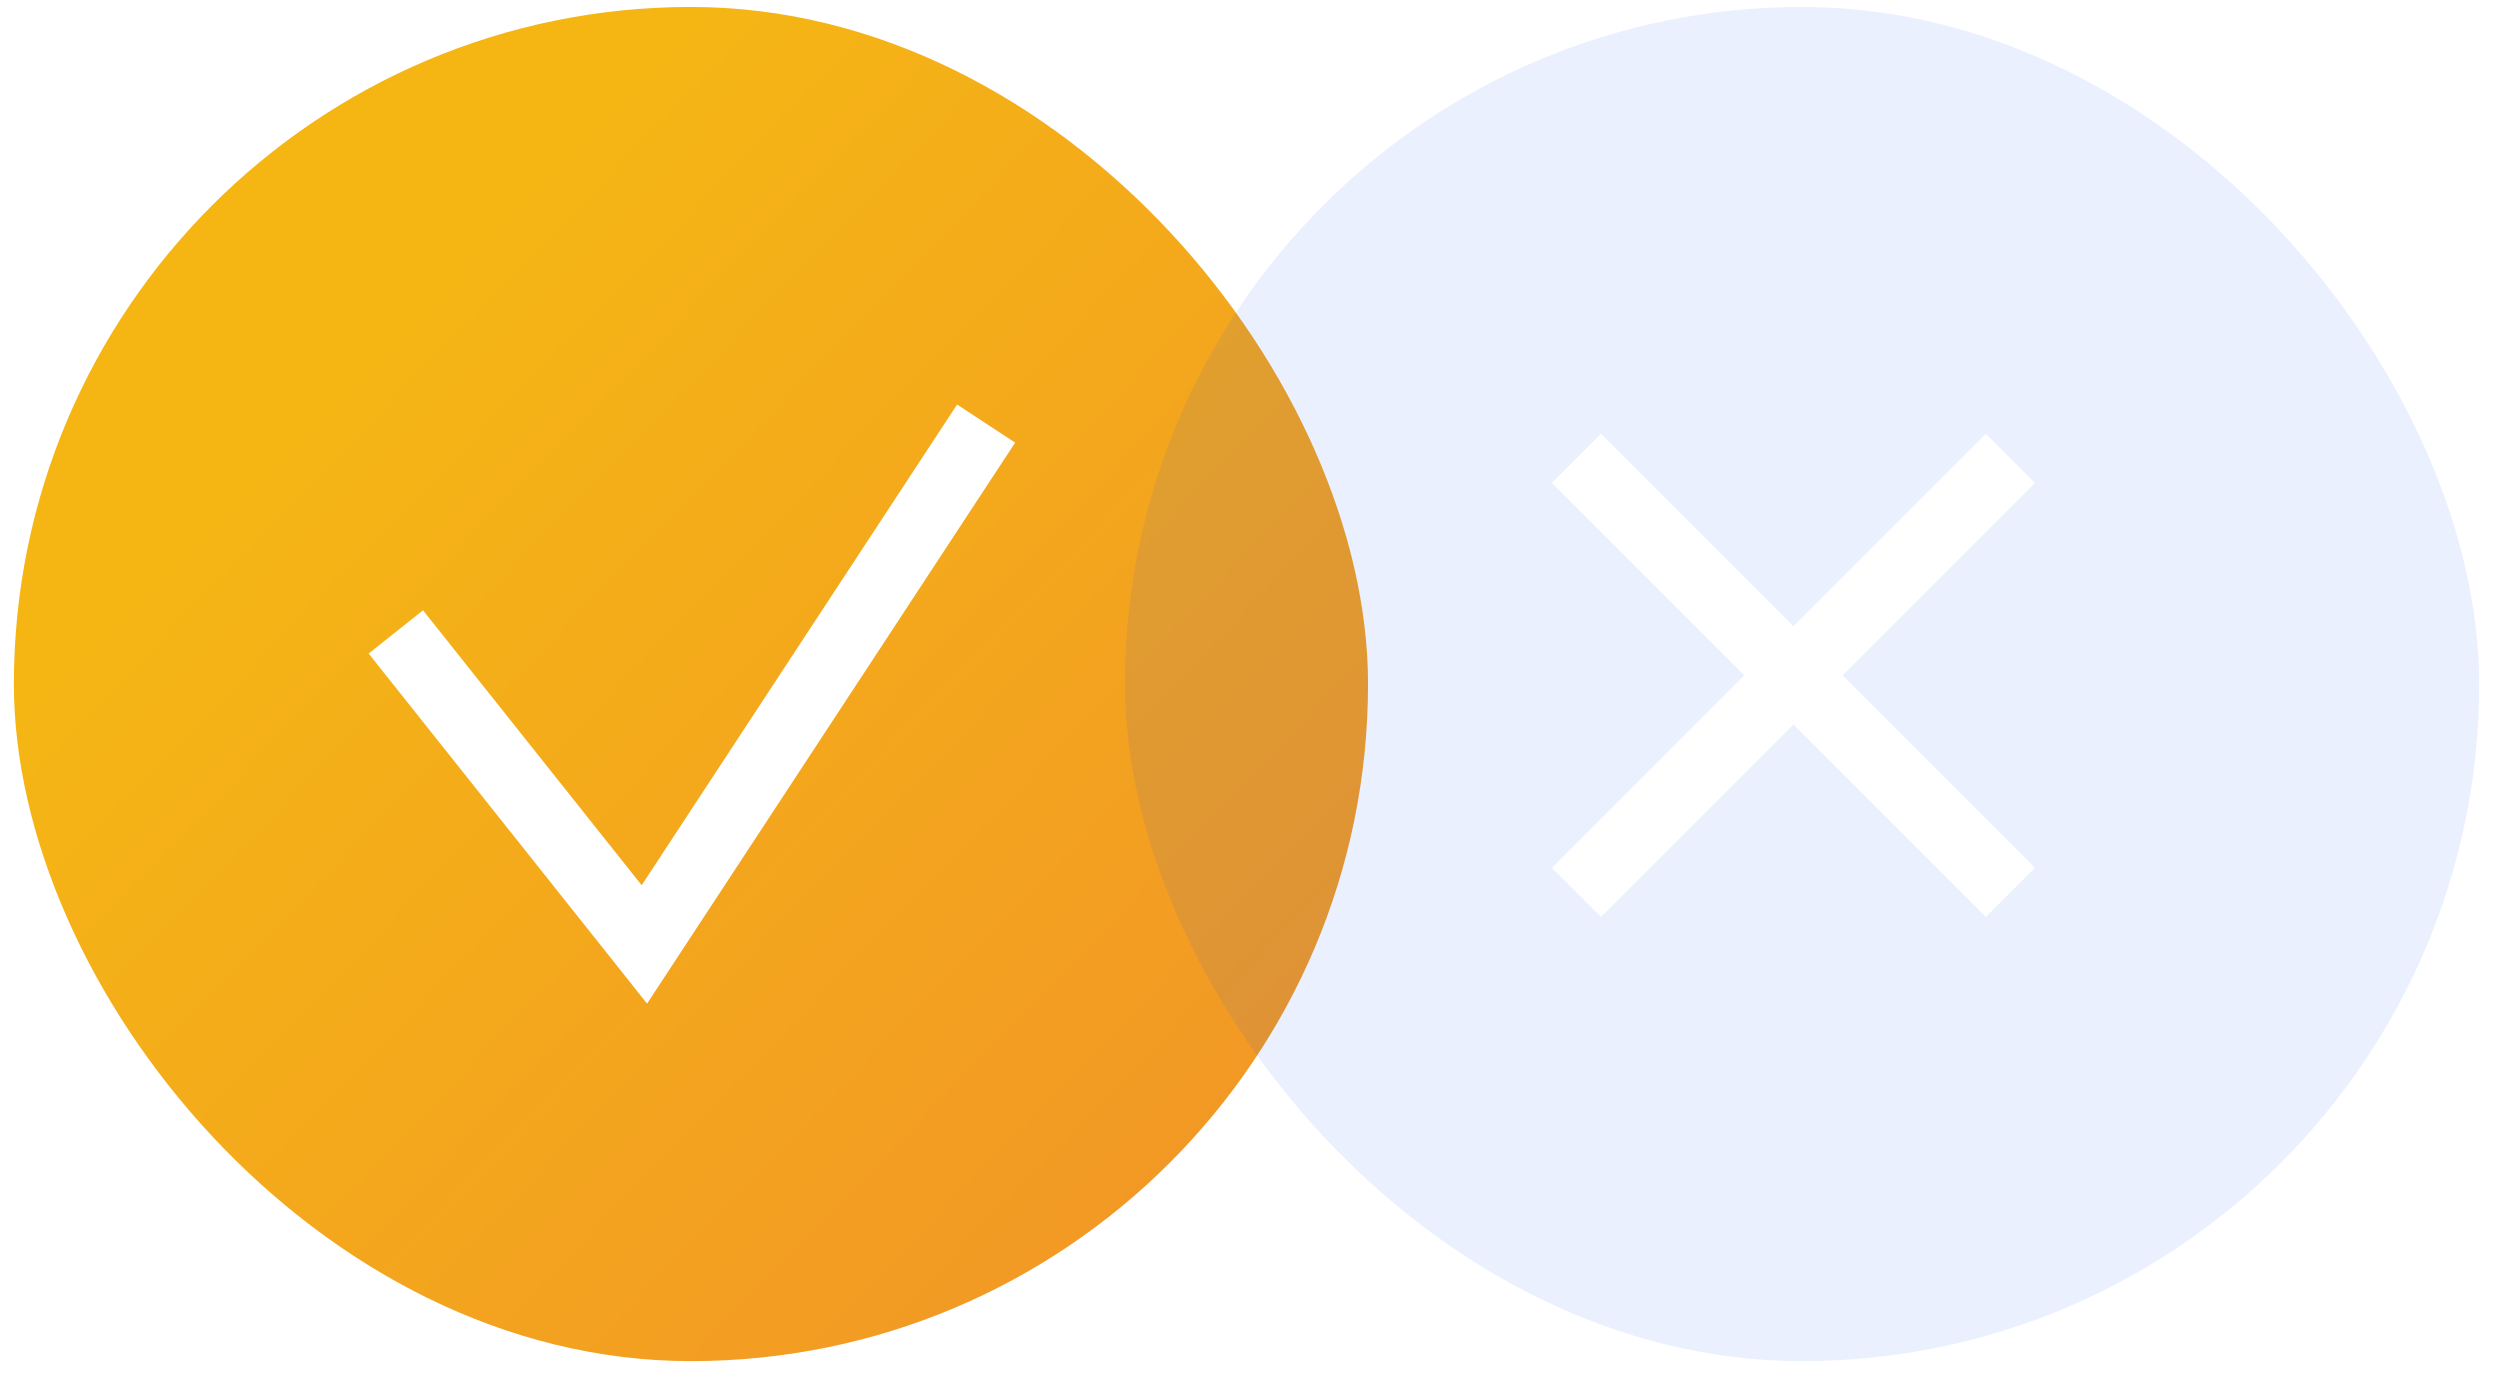 <?xml version="1.0" encoding="UTF-8"?> <svg xmlns="http://www.w3.org/2000/svg" width="60" height="33" viewBox="0 0 60 33" fill="none"><rect x="0.333" y="0.167" width="32.5" height="32.5" rx="16.25" fill="url(#paint0_linear_2002_497)"></rect><path d="M9.5 15.166L15.465 22.666L23.667 10.166" stroke="white" stroke-width="1.667"></path><g filter="url(#filter0_b_2002_497)"><rect x="27" y="0.167" width="32.5" height="32.5" rx="16.25" fill="#003FFF" fill-opacity="0.08"></rect></g><path d="M48.25 11L37.834 21.417" stroke="white" stroke-width="1.667"></path><path d="M48.25 21.417L37.833 11" stroke="white" stroke-width="1.667"></path><defs><filter id="filter0_b_2002_497" x="4.5" y="-22.334" width="77.5" height="77.5" filterUnits="userSpaceOnUse" color-interpolation-filters="sRGB"><feFlood flood-opacity="0" result="BackgroundImageFix"></feFlood><feGaussianBlur in="BackgroundImageFix" stdDeviation="11.25"></feGaussianBlur><feComposite in2="SourceAlpha" operator="in" result="effect1_backgroundBlur_2002_497"></feComposite><feBlend mode="normal" in="SourceGraphic" in2="effect1_backgroundBlur_2002_497" result="shape"></feBlend></filter><linearGradient id="paint0_linear_2002_497" x1="16.584" y1="0.167" x2="52.417" y2="34.75" gradientUnits="userSpaceOnUse"><stop stop-color="#F5B614"></stop><stop offset="1" stop-color="#F08232"></stop></linearGradient></defs></svg> 